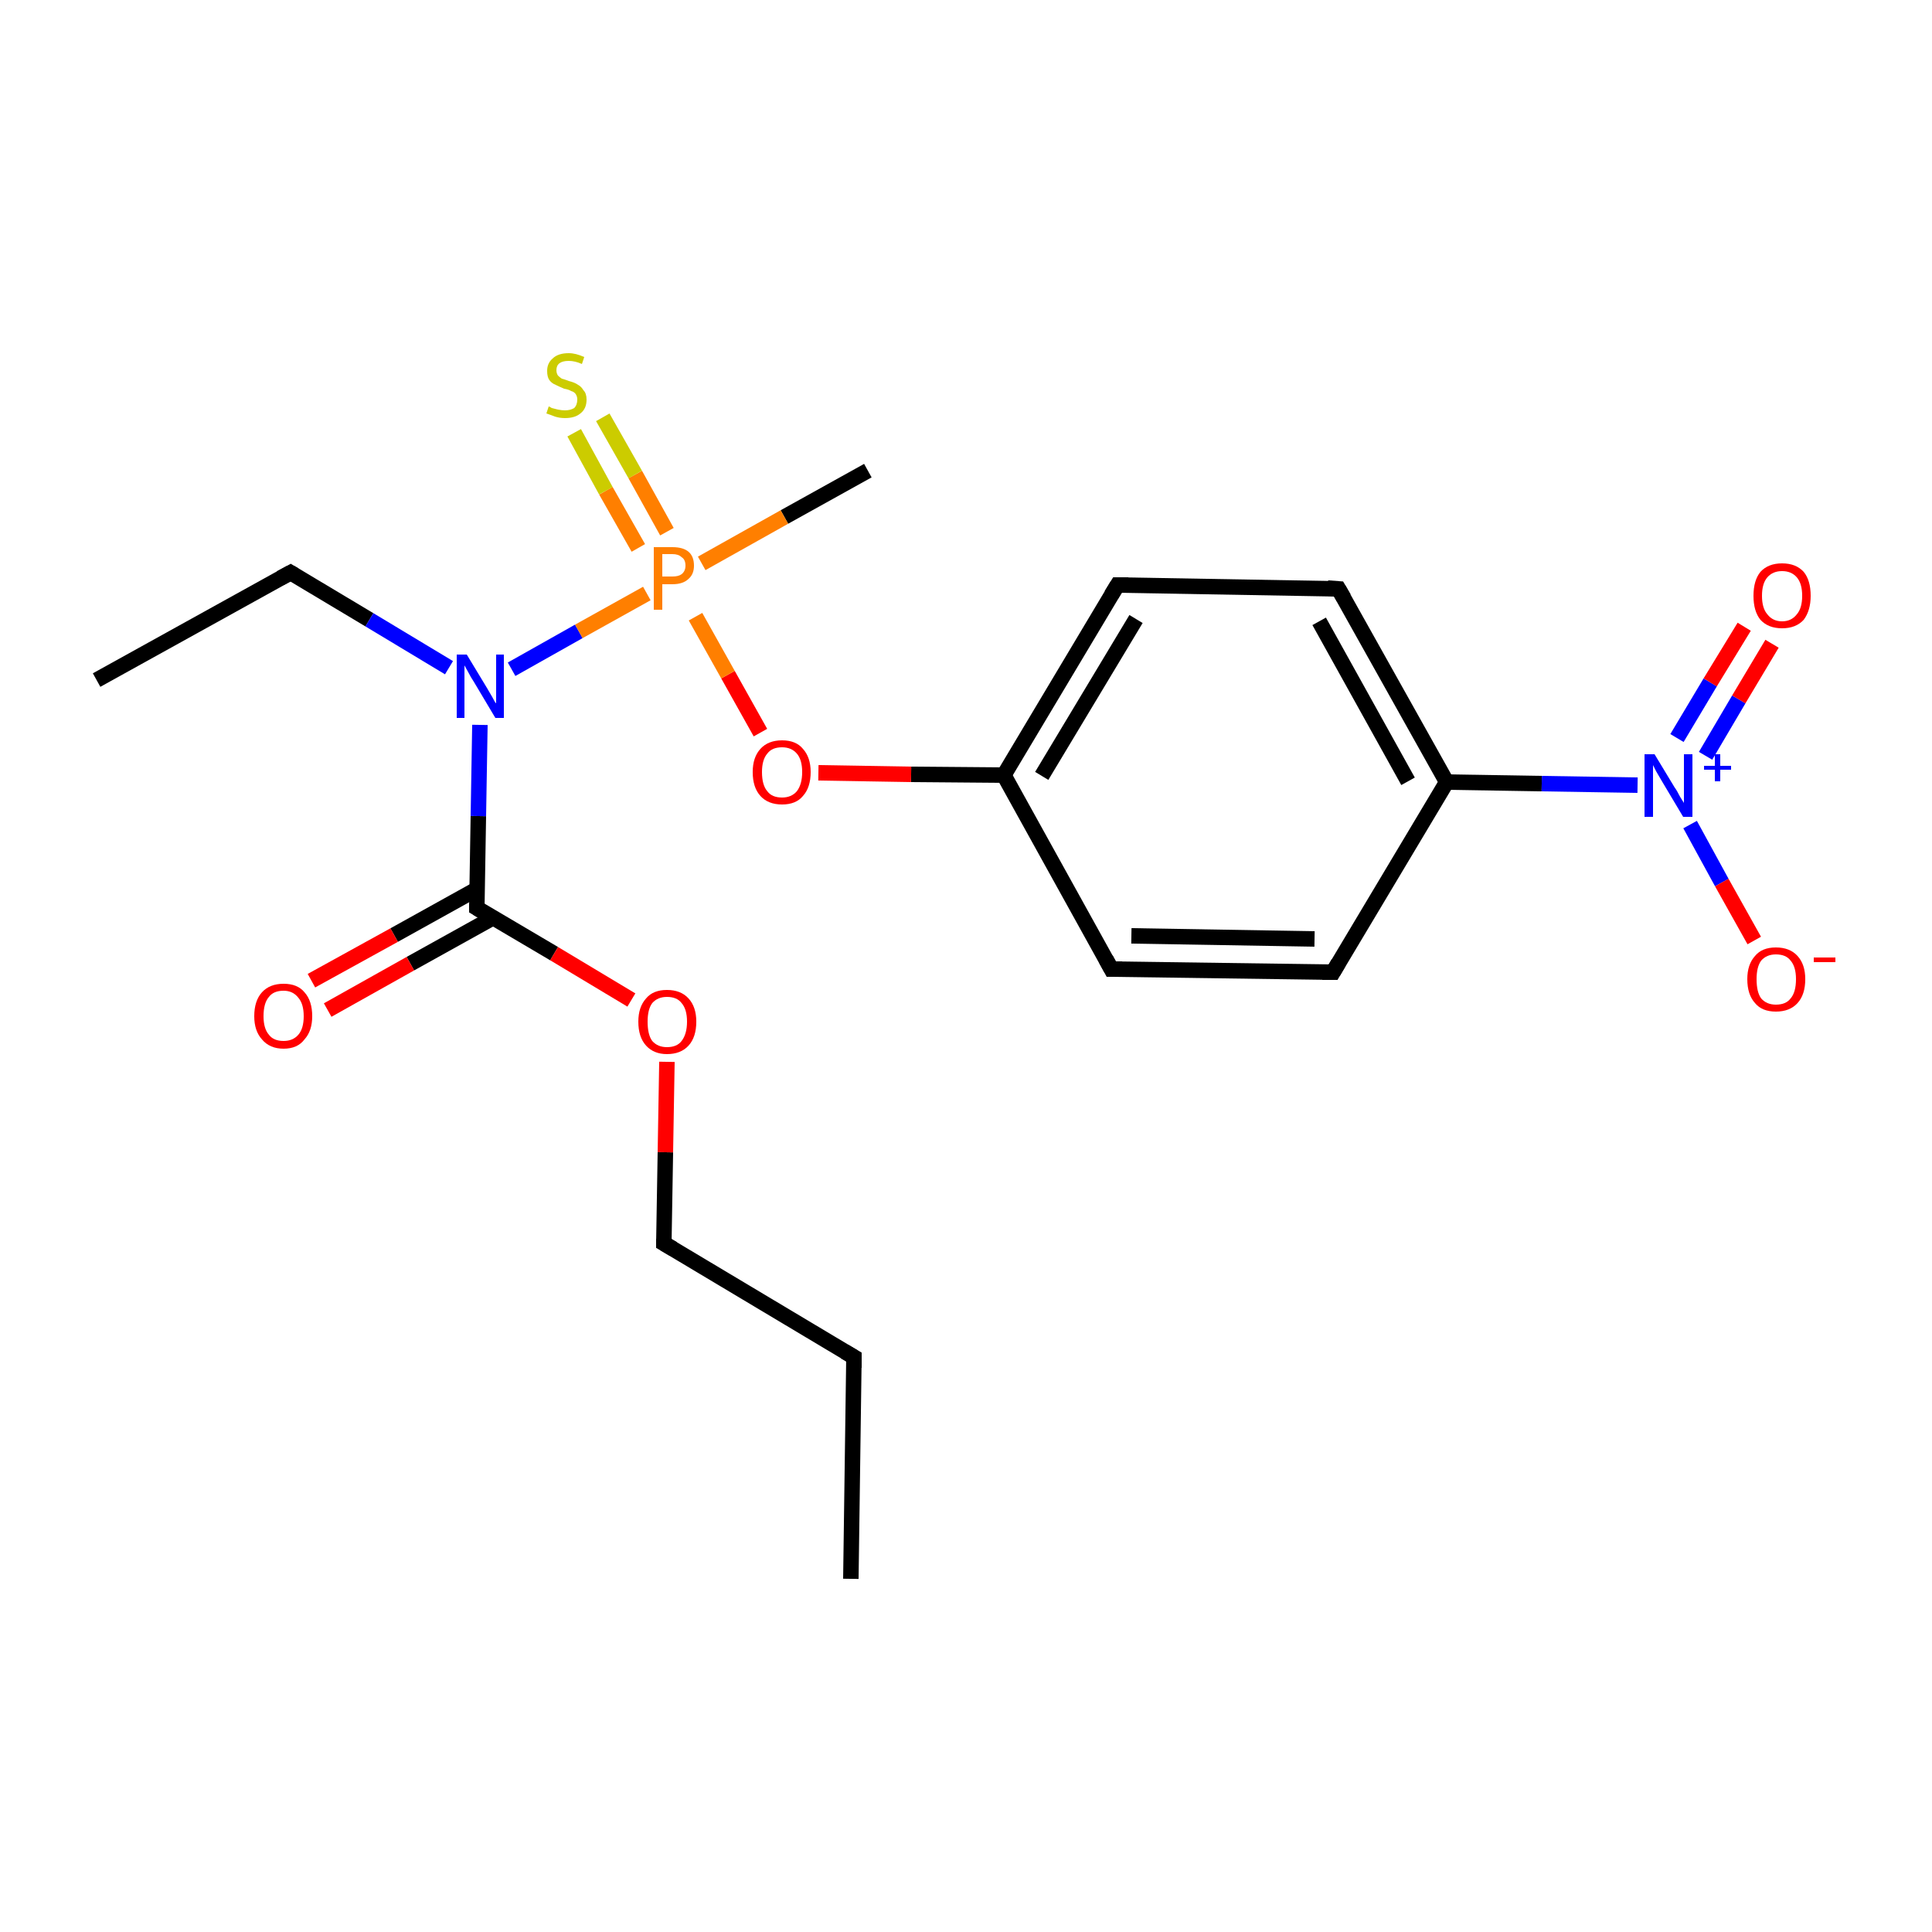 <?xml version='1.0' encoding='iso-8859-1'?>
<svg version='1.1' baseProfile='full'
              xmlns='http://www.w3.org/2000/svg'
                      xmlns:rdkit='http://www.rdkit.org/xml'
                      xmlns:xlink='http://www.w3.org/1999/xlink'
                  xml:space='preserve'
width='250px' height='250px' viewBox='0 0 250 250'>
<!-- END OF HEADER -->
<rect style='opacity:1.0;fill:#FFFFFF;stroke:none' width='250.0' height='250.0' x='0.0' y='0.0'> </rect>
<path class='bond-0 atom-0 atom-3' d='M 110.1,204.3 L 110.5,175.6' style='fill:none;fill-rule:evenodd;stroke:#000000;stroke-width:2.0px;stroke-linecap:butt;stroke-linejoin:miter;stroke-opacity:1' />
<path class='bond-1 atom-1 atom-4' d='M 12.5,88.0 L 37.6,74.1' style='fill:none;fill-rule:evenodd;stroke:#000000;stroke-width:2.0px;stroke-linecap:butt;stroke-linejoin:miter;stroke-opacity:1' />
<path class='bond-2 atom-2 atom-20' d='M 112.3,60.9 L 101.5,66.9' style='fill:none;fill-rule:evenodd;stroke:#000000;stroke-width:2.0px;stroke-linecap:butt;stroke-linejoin:miter;stroke-opacity:1' />
<path class='bond-2 atom-2 atom-20' d='M 101.5,66.9 L 90.8,72.9' style='fill:none;fill-rule:evenodd;stroke:#FF7F00;stroke-width:2.0px;stroke-linecap:butt;stroke-linejoin:miter;stroke-opacity:1' />
<path class='bond-3 atom-3 atom-9' d='M 110.5,175.6 L 85.9,160.9' style='fill:none;fill-rule:evenodd;stroke:#000000;stroke-width:2.0px;stroke-linecap:butt;stroke-linejoin:miter;stroke-opacity:1' />
<path class='bond-4 atom-4 atom-13' d='M 37.6,74.1 L 47.8,80.2' style='fill:none;fill-rule:evenodd;stroke:#000000;stroke-width:2.0px;stroke-linecap:butt;stroke-linejoin:miter;stroke-opacity:1' />
<path class='bond-4 atom-4 atom-13' d='M 47.8,80.2 L 58.1,86.4' style='fill:none;fill-rule:evenodd;stroke:#0000FF;stroke-width:2.0px;stroke-linecap:butt;stroke-linejoin:miter;stroke-opacity:1' />
<path class='bond-5 atom-5 atom-7' d='M 172.5,125.8 L 143.8,125.4' style='fill:none;fill-rule:evenodd;stroke:#000000;stroke-width:2.0px;stroke-linecap:butt;stroke-linejoin:miter;stroke-opacity:1' />
<path class='bond-5 atom-5 atom-7' d='M 170.1,121.5 L 146.4,121.1' style='fill:none;fill-rule:evenodd;stroke:#000000;stroke-width:2.0px;stroke-linecap:butt;stroke-linejoin:miter;stroke-opacity:1' />
<path class='bond-6 atom-5 atom-10' d='M 172.5,125.8 L 187.2,101.2' style='fill:none;fill-rule:evenodd;stroke:#000000;stroke-width:2.0px;stroke-linecap:butt;stroke-linejoin:miter;stroke-opacity:1' />
<path class='bond-7 atom-6 atom-8' d='M 173.2,76.2 L 144.6,75.7' style='fill:none;fill-rule:evenodd;stroke:#000000;stroke-width:2.0px;stroke-linecap:butt;stroke-linejoin:miter;stroke-opacity:1' />
<path class='bond-8 atom-6 atom-10' d='M 173.2,76.2 L 187.2,101.2' style='fill:none;fill-rule:evenodd;stroke:#000000;stroke-width:2.0px;stroke-linecap:butt;stroke-linejoin:miter;stroke-opacity:1' />
<path class='bond-8 atom-6 atom-10' d='M 170.7,80.4 L 182.2,101.1' style='fill:none;fill-rule:evenodd;stroke:#000000;stroke-width:2.0px;stroke-linecap:butt;stroke-linejoin:miter;stroke-opacity:1' />
<path class='bond-9 atom-7 atom-11' d='M 143.8,125.4 L 129.9,100.3' style='fill:none;fill-rule:evenodd;stroke:#000000;stroke-width:2.0px;stroke-linecap:butt;stroke-linejoin:miter;stroke-opacity:1' />
<path class='bond-10 atom-8 atom-11' d='M 144.6,75.7 L 129.9,100.3' style='fill:none;fill-rule:evenodd;stroke:#000000;stroke-width:2.0px;stroke-linecap:butt;stroke-linejoin:miter;stroke-opacity:1' />
<path class='bond-10 atom-8 atom-11' d='M 147.0,80.1 L 134.8,100.4' style='fill:none;fill-rule:evenodd;stroke:#000000;stroke-width:2.0px;stroke-linecap:butt;stroke-linejoin:miter;stroke-opacity:1' />
<path class='bond-11 atom-9 atom-18' d='M 85.9,160.9 L 86.1,149.1' style='fill:none;fill-rule:evenodd;stroke:#000000;stroke-width:2.0px;stroke-linecap:butt;stroke-linejoin:miter;stroke-opacity:1' />
<path class='bond-11 atom-9 atom-18' d='M 86.1,149.1 L 86.3,137.4' style='fill:none;fill-rule:evenodd;stroke:#FF0000;stroke-width:2.0px;stroke-linecap:butt;stroke-linejoin:miter;stroke-opacity:1' />
<path class='bond-12 atom-10 atom-14' d='M 187.2,101.2 L 199.5,101.4' style='fill:none;fill-rule:evenodd;stroke:#000000;stroke-width:2.0px;stroke-linecap:butt;stroke-linejoin:miter;stroke-opacity:1' />
<path class='bond-12 atom-10 atom-14' d='M 199.5,101.4 L 211.9,101.6' style='fill:none;fill-rule:evenodd;stroke:#0000FF;stroke-width:2.0px;stroke-linecap:butt;stroke-linejoin:miter;stroke-opacity:1' />
<path class='bond-13 atom-11 atom-19' d='M 129.9,100.3 L 117.9,100.2' style='fill:none;fill-rule:evenodd;stroke:#000000;stroke-width:2.0px;stroke-linecap:butt;stroke-linejoin:miter;stroke-opacity:1' />
<path class='bond-13 atom-11 atom-19' d='M 117.9,100.2 L 105.9,100.0' style='fill:none;fill-rule:evenodd;stroke:#FF0000;stroke-width:2.0px;stroke-linecap:butt;stroke-linejoin:miter;stroke-opacity:1' />
<path class='bond-14 atom-12 atom-13' d='M 61.7,117.5 L 61.9,105.6' style='fill:none;fill-rule:evenodd;stroke:#000000;stroke-width:2.0px;stroke-linecap:butt;stroke-linejoin:miter;stroke-opacity:1' />
<path class='bond-14 atom-12 atom-13' d='M 61.9,105.6 L 62.1,93.8' style='fill:none;fill-rule:evenodd;stroke:#0000FF;stroke-width:2.0px;stroke-linecap:butt;stroke-linejoin:miter;stroke-opacity:1' />
<path class='bond-15 atom-12 atom-15' d='M 61.8,115.0 L 51.0,121.0' style='fill:none;fill-rule:evenodd;stroke:#000000;stroke-width:2.0px;stroke-linecap:butt;stroke-linejoin:miter;stroke-opacity:1' />
<path class='bond-15 atom-12 atom-15' d='M 51.0,121.0 L 40.3,126.9' style='fill:none;fill-rule:evenodd;stroke:#FF0000;stroke-width:2.0px;stroke-linecap:butt;stroke-linejoin:miter;stroke-opacity:1' />
<path class='bond-15 atom-12 atom-15' d='M 63.9,118.7 L 53.1,124.7' style='fill:none;fill-rule:evenodd;stroke:#000000;stroke-width:2.0px;stroke-linecap:butt;stroke-linejoin:miter;stroke-opacity:1' />
<path class='bond-15 atom-12 atom-15' d='M 53.1,124.7 L 42.4,130.7' style='fill:none;fill-rule:evenodd;stroke:#FF0000;stroke-width:2.0px;stroke-linecap:butt;stroke-linejoin:miter;stroke-opacity:1' />
<path class='bond-16 atom-12 atom-18' d='M 61.7,117.5 L 71.7,123.4' style='fill:none;fill-rule:evenodd;stroke:#000000;stroke-width:2.0px;stroke-linecap:butt;stroke-linejoin:miter;stroke-opacity:1' />
<path class='bond-16 atom-12 atom-18' d='M 71.7,123.4 L 81.7,129.4' style='fill:none;fill-rule:evenodd;stroke:#FF0000;stroke-width:2.0px;stroke-linecap:butt;stroke-linejoin:miter;stroke-opacity:1' />
<path class='bond-17 atom-13 atom-20' d='M 66.2,86.6 L 74.9,81.7' style='fill:none;fill-rule:evenodd;stroke:#0000FF;stroke-width:2.0px;stroke-linecap:butt;stroke-linejoin:miter;stroke-opacity:1' />
<path class='bond-17 atom-13 atom-20' d='M 74.9,81.7 L 83.7,76.8' style='fill:none;fill-rule:evenodd;stroke:#FF7F00;stroke-width:2.0px;stroke-linecap:butt;stroke-linejoin:miter;stroke-opacity:1' />
<path class='bond-18 atom-14 atom-16' d='M 218.7,106.7 L 222.8,114.2' style='fill:none;fill-rule:evenodd;stroke:#0000FF;stroke-width:2.0px;stroke-linecap:butt;stroke-linejoin:miter;stroke-opacity:1' />
<path class='bond-18 atom-14 atom-16' d='M 222.8,114.2 L 227.0,121.7' style='fill:none;fill-rule:evenodd;stroke:#FF0000;stroke-width:2.0px;stroke-linecap:butt;stroke-linejoin:miter;stroke-opacity:1' />
<path class='bond-19 atom-14 atom-17' d='M 220.7,97.8 L 225.0,90.5' style='fill:none;fill-rule:evenodd;stroke:#0000FF;stroke-width:2.0px;stroke-linecap:butt;stroke-linejoin:miter;stroke-opacity:1' />
<path class='bond-19 atom-14 atom-17' d='M 225.0,90.5 L 229.3,83.3' style='fill:none;fill-rule:evenodd;stroke:#FF0000;stroke-width:2.0px;stroke-linecap:butt;stroke-linejoin:miter;stroke-opacity:1' />
<path class='bond-19 atom-14 atom-17' d='M 217.0,95.5 L 221.3,88.3' style='fill:none;fill-rule:evenodd;stroke:#0000FF;stroke-width:2.0px;stroke-linecap:butt;stroke-linejoin:miter;stroke-opacity:1' />
<path class='bond-19 atom-14 atom-17' d='M 221.3,88.3 L 225.7,81.1' style='fill:none;fill-rule:evenodd;stroke:#FF0000;stroke-width:2.0px;stroke-linecap:butt;stroke-linejoin:miter;stroke-opacity:1' />
<path class='bond-20 atom-19 atom-20' d='M 98.4,94.8 L 94.2,87.3' style='fill:none;fill-rule:evenodd;stroke:#FF0000;stroke-width:2.0px;stroke-linecap:butt;stroke-linejoin:miter;stroke-opacity:1' />
<path class='bond-20 atom-19 atom-20' d='M 94.2,87.3 L 90.0,79.8' style='fill:none;fill-rule:evenodd;stroke:#FF7F00;stroke-width:2.0px;stroke-linecap:butt;stroke-linejoin:miter;stroke-opacity:1' />
<path class='bond-21 atom-20 atom-21' d='M 86.3,68.8 L 82.2,61.4' style='fill:none;fill-rule:evenodd;stroke:#FF7F00;stroke-width:2.0px;stroke-linecap:butt;stroke-linejoin:miter;stroke-opacity:1' />
<path class='bond-21 atom-20 atom-21' d='M 82.2,61.4 L 78.0,54.0' style='fill:none;fill-rule:evenodd;stroke:#CCCC00;stroke-width:2.0px;stroke-linecap:butt;stroke-linejoin:miter;stroke-opacity:1' />
<path class='bond-21 atom-20 atom-21' d='M 82.6,70.9 L 78.4,63.5' style='fill:none;fill-rule:evenodd;stroke:#FF7F00;stroke-width:2.0px;stroke-linecap:butt;stroke-linejoin:miter;stroke-opacity:1' />
<path class='bond-21 atom-20 atom-21' d='M 78.4,63.5 L 74.3,56.0' style='fill:none;fill-rule:evenodd;stroke:#CCCC00;stroke-width:2.0px;stroke-linecap:butt;stroke-linejoin:miter;stroke-opacity:1' />
<path d='M 110.5,177.0 L 110.5,175.6 L 109.3,174.9' style='fill:none;stroke:#000000;stroke-width:2.0px;stroke-linecap:butt;stroke-linejoin:miter;stroke-opacity:1;' />
<path d='M 36.3,74.8 L 37.6,74.1 L 38.1,74.4' style='fill:none;stroke:#000000;stroke-width:2.0px;stroke-linecap:butt;stroke-linejoin:miter;stroke-opacity:1;' />
<path d='M 171.1,125.8 L 172.5,125.8 L 173.2,124.6' style='fill:none;stroke:#000000;stroke-width:2.0px;stroke-linecap:butt;stroke-linejoin:miter;stroke-opacity:1;' />
<path d='M 171.8,76.1 L 173.2,76.2 L 173.9,77.4' style='fill:none;stroke:#000000;stroke-width:2.0px;stroke-linecap:butt;stroke-linejoin:miter;stroke-opacity:1;' />
<path d='M 145.2,125.4 L 143.8,125.4 L 143.1,124.1' style='fill:none;stroke:#000000;stroke-width:2.0px;stroke-linecap:butt;stroke-linejoin:miter;stroke-opacity:1;' />
<path d='M 146.0,75.7 L 144.6,75.7 L 143.8,77.0' style='fill:none;stroke:#000000;stroke-width:2.0px;stroke-linecap:butt;stroke-linejoin:miter;stroke-opacity:1;' />
<path d='M 87.1,161.6 L 85.9,160.9 L 85.9,160.3' style='fill:none;stroke:#000000;stroke-width:2.0px;stroke-linecap:butt;stroke-linejoin:miter;stroke-opacity:1;' />
<path d='M 61.7,116.9 L 61.7,117.5 L 62.2,117.8' style='fill:none;stroke:#000000;stroke-width:2.0px;stroke-linecap:butt;stroke-linejoin:miter;stroke-opacity:1;' />
<path class='atom-13' d='M 60.4 84.7
L 63.0 89.0
Q 63.3 89.5, 63.7 90.2
Q 64.1 91.0, 64.2 91.0
L 64.2 84.7
L 65.2 84.7
L 65.2 92.9
L 64.1 92.9
L 61.3 88.2
Q 60.9 87.6, 60.6 87.0
Q 60.2 86.3, 60.1 86.1
L 60.1 92.9
L 59.1 92.9
L 59.1 84.7
L 60.4 84.7
' fill='#0000FF'/>
<path class='atom-14' d='M 214.1 97.6
L 216.7 101.9
Q 217.0 102.3, 217.4 103.1
Q 217.9 103.9, 217.9 103.9
L 217.9 97.6
L 219.0 97.6
L 219.0 105.7
L 217.8 105.7
L 215.0 101.0
Q 214.7 100.5, 214.3 99.8
Q 214.0 99.2, 213.9 99.0
L 213.9 105.7
L 212.8 105.7
L 212.8 97.6
L 214.1 97.6
' fill='#0000FF'/>
<path class='atom-14' d='M 220.5 99.1
L 221.9 99.1
L 221.9 97.6
L 222.6 97.6
L 222.6 99.1
L 224.0 99.1
L 224.0 99.6
L 222.6 99.6
L 222.6 101.1
L 221.9 101.1
L 221.9 99.6
L 220.5 99.6
L 220.5 99.1
' fill='#0000FF'/>
<path class='atom-15' d='M 32.9 131.5
Q 32.9 129.5, 33.9 128.4
Q 34.9 127.3, 36.7 127.3
Q 38.5 127.3, 39.4 128.4
Q 40.4 129.5, 40.4 131.5
Q 40.4 133.4, 39.4 134.5
Q 38.5 135.7, 36.7 135.7
Q 34.9 135.7, 33.9 134.5
Q 32.9 133.4, 32.9 131.5
M 36.7 134.7
Q 37.9 134.7, 38.6 133.9
Q 39.3 133.1, 39.3 131.5
Q 39.3 129.9, 38.6 129.1
Q 37.9 128.2, 36.7 128.2
Q 35.4 128.2, 34.8 129.0
Q 34.1 129.8, 34.1 131.5
Q 34.1 133.1, 34.8 133.9
Q 35.4 134.7, 36.7 134.7
' fill='#FF0000'/>
<path class='atom-16' d='M 226.1 126.7
Q 226.1 124.8, 227.1 123.7
Q 228.0 122.6, 229.8 122.6
Q 231.6 122.6, 232.6 123.7
Q 233.6 124.8, 233.6 126.7
Q 233.6 128.7, 232.6 129.8
Q 231.6 130.9, 229.8 130.9
Q 228.0 130.9, 227.1 129.8
Q 226.1 128.7, 226.1 126.7
M 229.8 130.0
Q 231.1 130.0, 231.7 129.2
Q 232.4 128.4, 232.4 126.7
Q 232.4 125.1, 231.7 124.3
Q 231.1 123.5, 229.8 123.5
Q 228.6 123.5, 227.9 124.3
Q 227.3 125.1, 227.3 126.7
Q 227.3 128.4, 227.9 129.2
Q 228.6 130.0, 229.8 130.0
' fill='#FF0000'/>
<path class='atom-16' d='M 234.7 123.9
L 237.5 123.9
L 237.5 124.5
L 234.7 124.5
L 234.7 123.9
' fill='#FF0000'/>
<path class='atom-17' d='M 226.9 77.1
Q 226.9 75.1, 227.8 74.0
Q 228.8 72.9, 230.6 72.9
Q 232.4 72.9, 233.4 74.0
Q 234.3 75.1, 234.3 77.1
Q 234.3 79.0, 233.4 80.2
Q 232.4 81.3, 230.6 81.3
Q 228.8 81.3, 227.8 80.2
Q 226.9 79.1, 226.9 77.1
M 230.6 80.4
Q 231.8 80.4, 232.5 79.5
Q 233.2 78.7, 233.2 77.1
Q 233.2 75.5, 232.5 74.7
Q 231.8 73.9, 230.6 73.9
Q 229.4 73.9, 228.7 74.7
Q 228.0 75.5, 228.0 77.1
Q 228.0 78.7, 228.7 79.5
Q 229.4 80.4, 230.6 80.4
' fill='#FF0000'/>
<path class='atom-18' d='M 82.6 132.2
Q 82.6 130.3, 83.6 129.2
Q 84.5 128.1, 86.3 128.1
Q 88.1 128.1, 89.1 129.2
Q 90.1 130.3, 90.1 132.2
Q 90.1 134.2, 89.1 135.3
Q 88.1 136.4, 86.3 136.4
Q 84.6 136.4, 83.6 135.3
Q 82.6 134.2, 82.6 132.2
M 86.3 135.5
Q 87.6 135.5, 88.2 134.7
Q 88.9 133.8, 88.9 132.2
Q 88.9 130.6, 88.2 129.8
Q 87.6 129.0, 86.3 129.0
Q 85.1 129.0, 84.4 129.8
Q 83.8 130.6, 83.8 132.2
Q 83.8 133.9, 84.4 134.7
Q 85.1 135.5, 86.3 135.5
' fill='#FF0000'/>
<path class='atom-19' d='M 97.4 99.9
Q 97.4 98.0, 98.4 96.9
Q 99.4 95.8, 101.2 95.8
Q 103.0 95.8, 103.9 96.9
Q 104.9 98.0, 104.9 99.9
Q 104.9 101.9, 103.9 103.0
Q 103.0 104.1, 101.2 104.1
Q 99.4 104.1, 98.4 103.0
Q 97.4 101.9, 97.4 99.9
M 101.2 103.2
Q 102.4 103.2, 103.1 102.4
Q 103.8 101.5, 103.8 99.9
Q 103.8 98.3, 103.1 97.5
Q 102.4 96.7, 101.2 96.7
Q 99.9 96.7, 99.3 97.5
Q 98.6 98.3, 98.6 99.9
Q 98.6 101.6, 99.3 102.4
Q 99.9 103.2, 101.2 103.2
' fill='#FF0000'/>
<path class='atom-20' d='M 87.0 70.8
Q 88.4 70.8, 89.1 71.4
Q 89.8 72.0, 89.8 73.2
Q 89.8 74.3, 89.1 74.9
Q 88.4 75.6, 87.0 75.6
L 85.7 75.6
L 85.7 78.9
L 84.6 78.9
L 84.6 70.8
L 87.0 70.8
M 87.0 74.6
Q 87.8 74.6, 88.2 74.3
Q 88.7 73.9, 88.7 73.2
Q 88.7 72.4, 88.2 72.1
Q 87.8 71.7, 87.0 71.7
L 85.7 71.7
L 85.7 74.6
L 87.0 74.6
' fill='#FF7F00'/>
<path class='atom-21' d='M 71.0 52.6
Q 71.1 52.6, 71.4 52.8
Q 71.8 52.9, 72.2 53.0
Q 72.7 53.1, 73.1 53.1
Q 73.8 53.1, 74.3 52.8
Q 74.7 52.4, 74.7 51.7
Q 74.7 51.3, 74.5 51.0
Q 74.3 50.7, 73.9 50.6
Q 73.6 50.4, 73.0 50.3
Q 72.3 50.0, 71.9 49.8
Q 71.4 49.6, 71.1 49.2
Q 70.8 48.8, 70.8 48.0
Q 70.8 47.0, 71.5 46.4
Q 72.2 45.7, 73.6 45.7
Q 74.5 45.7, 75.6 46.2
L 75.3 47.1
Q 74.4 46.7, 73.6 46.7
Q 72.8 46.7, 72.4 47.0
Q 72.0 47.3, 72.0 47.9
Q 72.0 48.3, 72.2 48.6
Q 72.4 48.8, 72.7 49.0
Q 73.1 49.1, 73.6 49.3
Q 74.4 49.5, 74.8 49.8
Q 75.2 50.0, 75.5 50.5
Q 75.9 50.9, 75.9 51.7
Q 75.9 52.9, 75.1 53.5
Q 74.4 54.1, 73.1 54.1
Q 72.4 54.1, 71.8 53.9
Q 71.3 53.7, 70.7 53.5
L 71.0 52.6
' fill='#CCCC00'/>
</svg>
